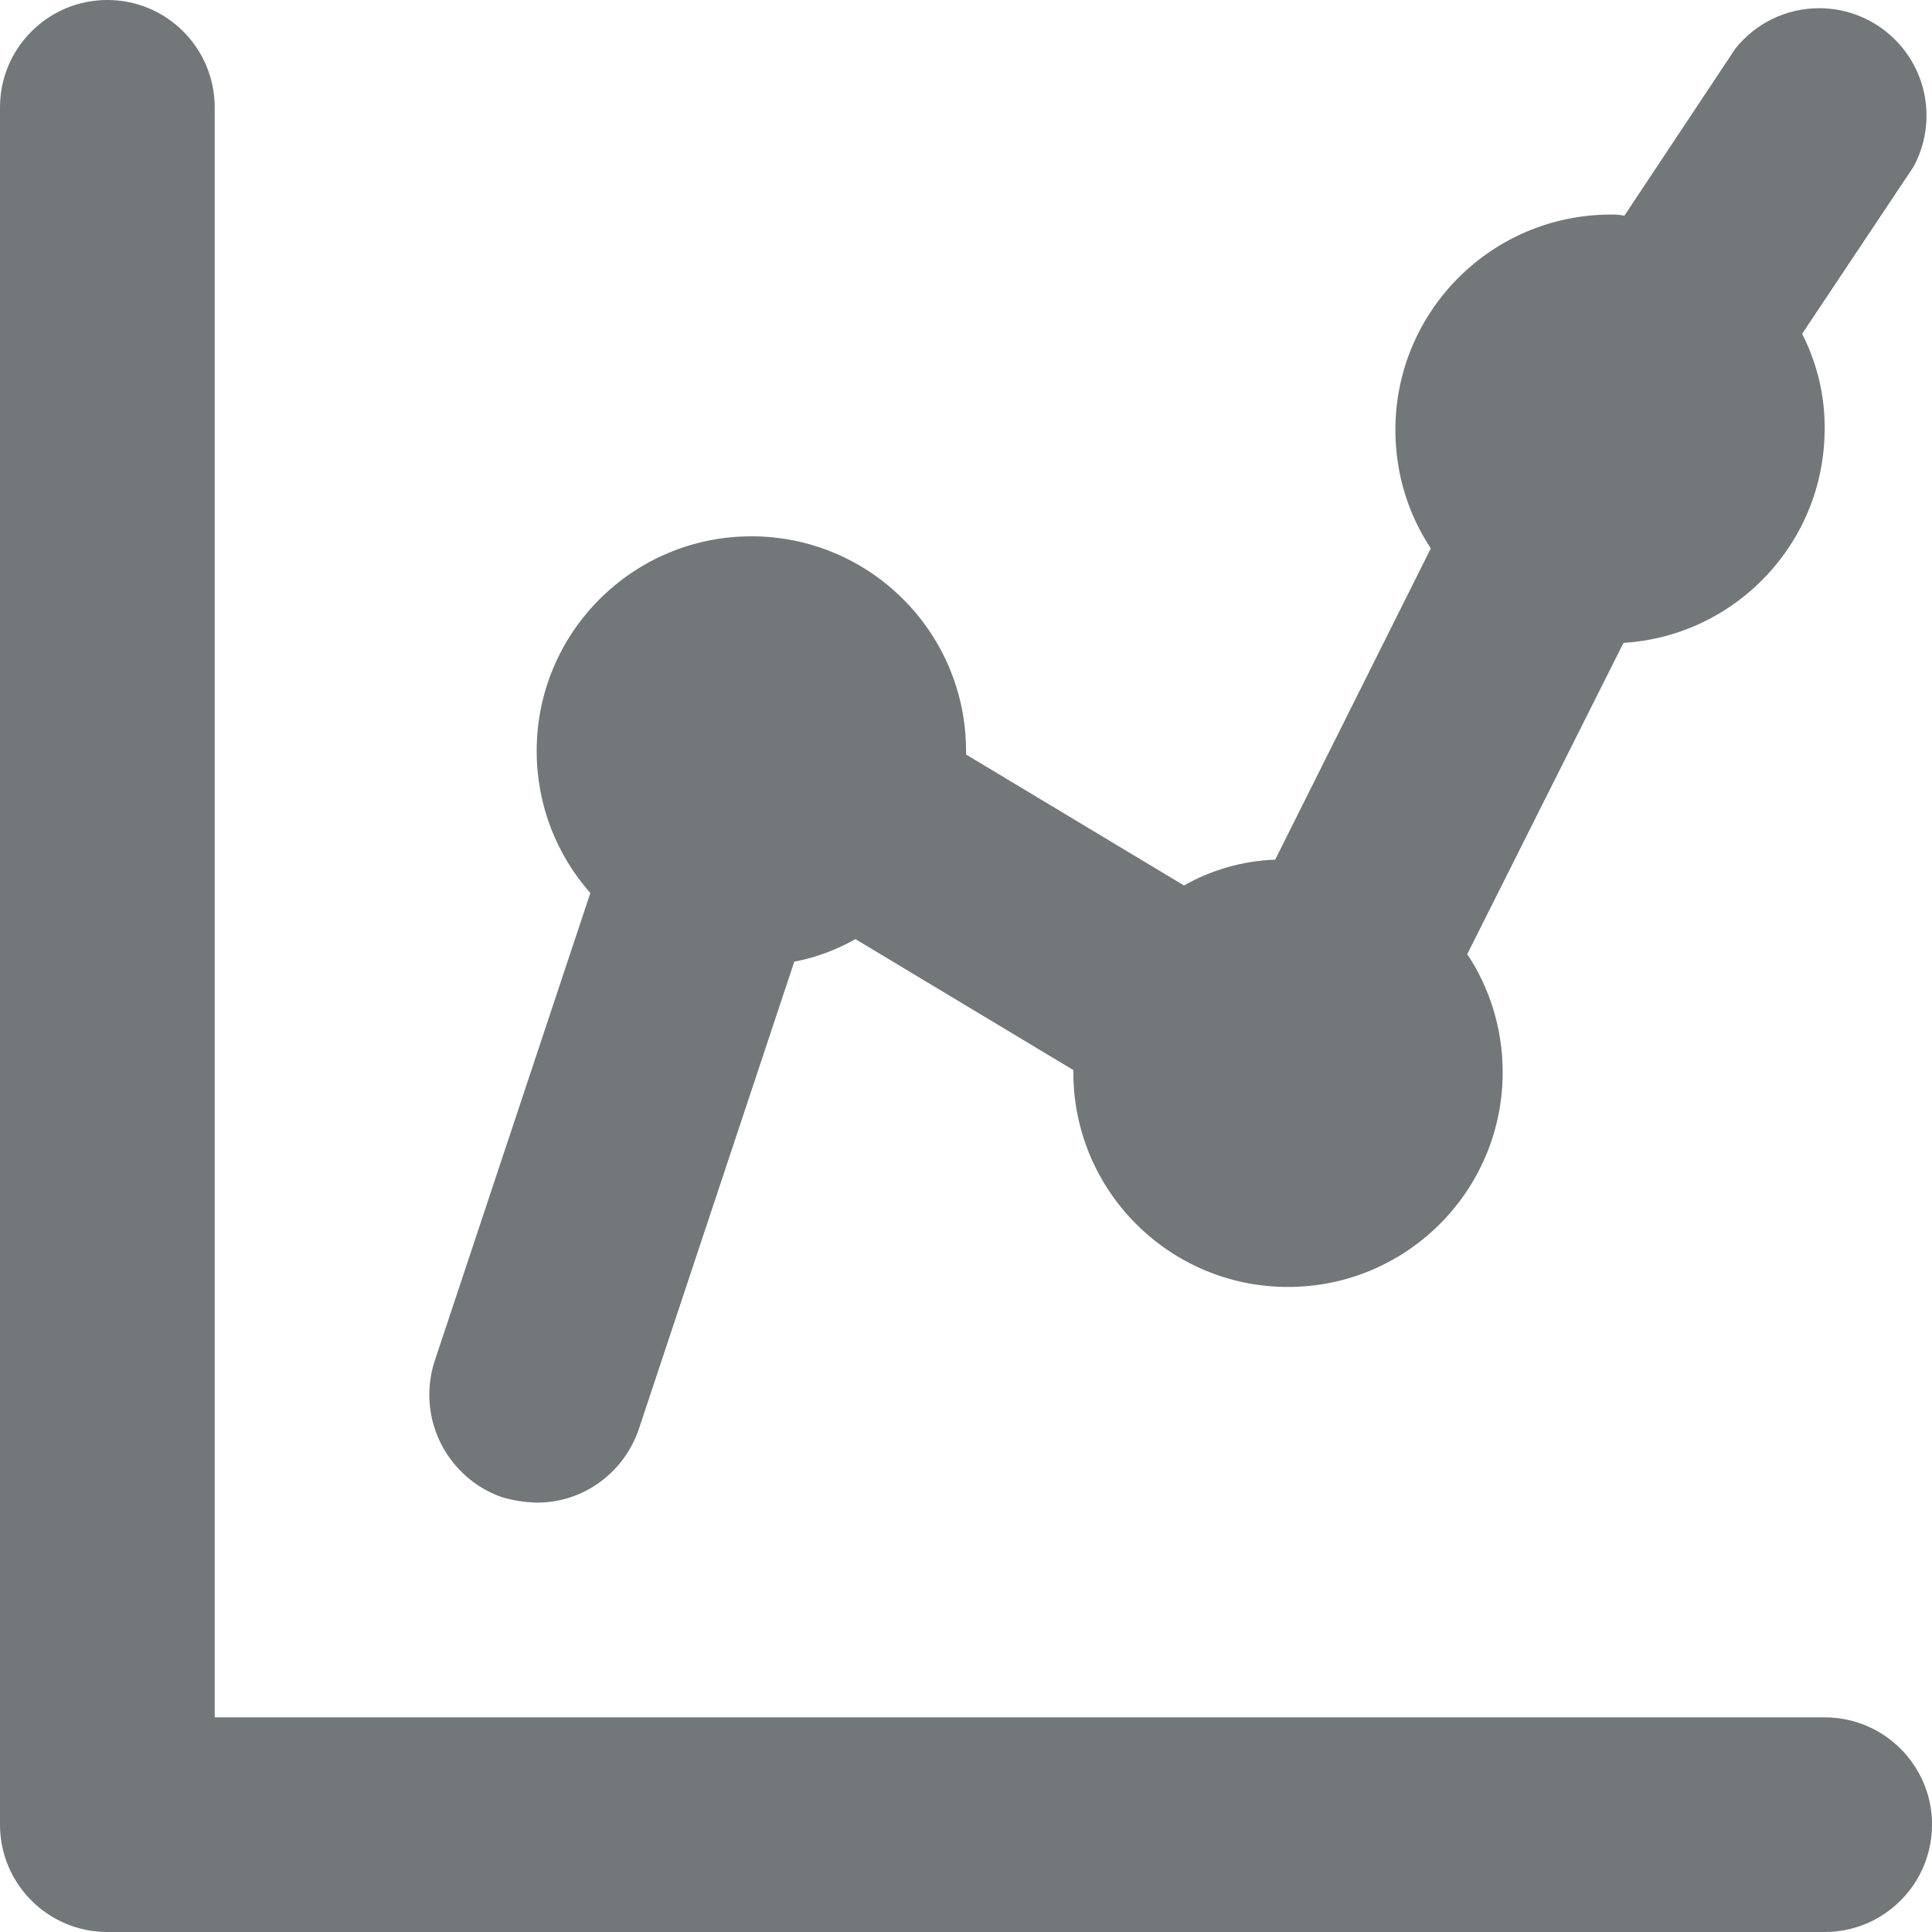 <?xml version="1.0" encoding="utf-8"?>
<!-- Generated by IcoMoon.io -->
<!DOCTYPE svg PUBLIC "-//W3C//DTD SVG 1.1//EN" "http://www.w3.org/Graphics/SVG/1.1/DTD/svg11.dtd">
<svg version="1.1" xmlns="http://www.w3.org/2000/svg" xmlns:xlink="http://www.w3.org/1999/xlink" width="32" height="32" viewBox="0 0 32 32">
<path fill="#72777a" d="M32 30.222c0 0.982-0.796 1.778-1.778 1.778h-28.444c-0.982 0-1.778-0.796-1.778-1.778v-28.444c0-0.982 0.796-1.778 1.778-1.778s1.778 0.796 1.778 1.778v26.667h26.667c0.982 0 1.778 0.796 1.778 1.778z"></path>
<path fill="#72777a" d="M31.698 2.756l-1.849 2.773c0.249 0.489 0.379 1.031 0.373 1.582-0.006 1.884-1.476 3.422-3.332 3.537l-2.588 5.156c0.368 0.551 0.587 1.228 0.587 1.956 0 1.964-1.592 3.556-3.556 3.556-1.958 0-3.546-1.582-3.555-3.538v-0.054l-3.609-2.169c-0.315 0.178-0.658 0.306-1.013 0.373l-2.578 7.751c-0.245 0.709-0.906 1.209-1.684 1.209-0.002 0-0.003 0-0.005 0-0.204-0.005-0.399-0.037-0.584-0.093-0.694-0.247-1.194-0.912-1.194-1.694 0-0.2 0.033-0.392 0.093-0.572l2.574-7.738c-0.552-0.623-0.889-1.448-0.889-2.352 0-1.964 1.592-3.556 3.556-3.556s3.556 1.592 3.556 3.556c0 0.002 0 0.004 0 0.005v0.053l3.609 2.169c0.462-0.261 0.981-0.409 1.511-0.427l2.578-5.156c-0.368-0.552-0.587-1.231-0.587-1.961 0-1.966 1.591-3.561 3.555-3.568 0.012-0 0.026-0.001 0.039-0.001 0.068 0 0.135 0.007 0.199 0.020l1.842-2.774c0.329-0.406 0.826-0.663 1.384-0.663 0.982 0 1.778 0.796 1.778 1.778 0 0.308-0.078 0.597-0.216 0.85z"></path>
</svg>
